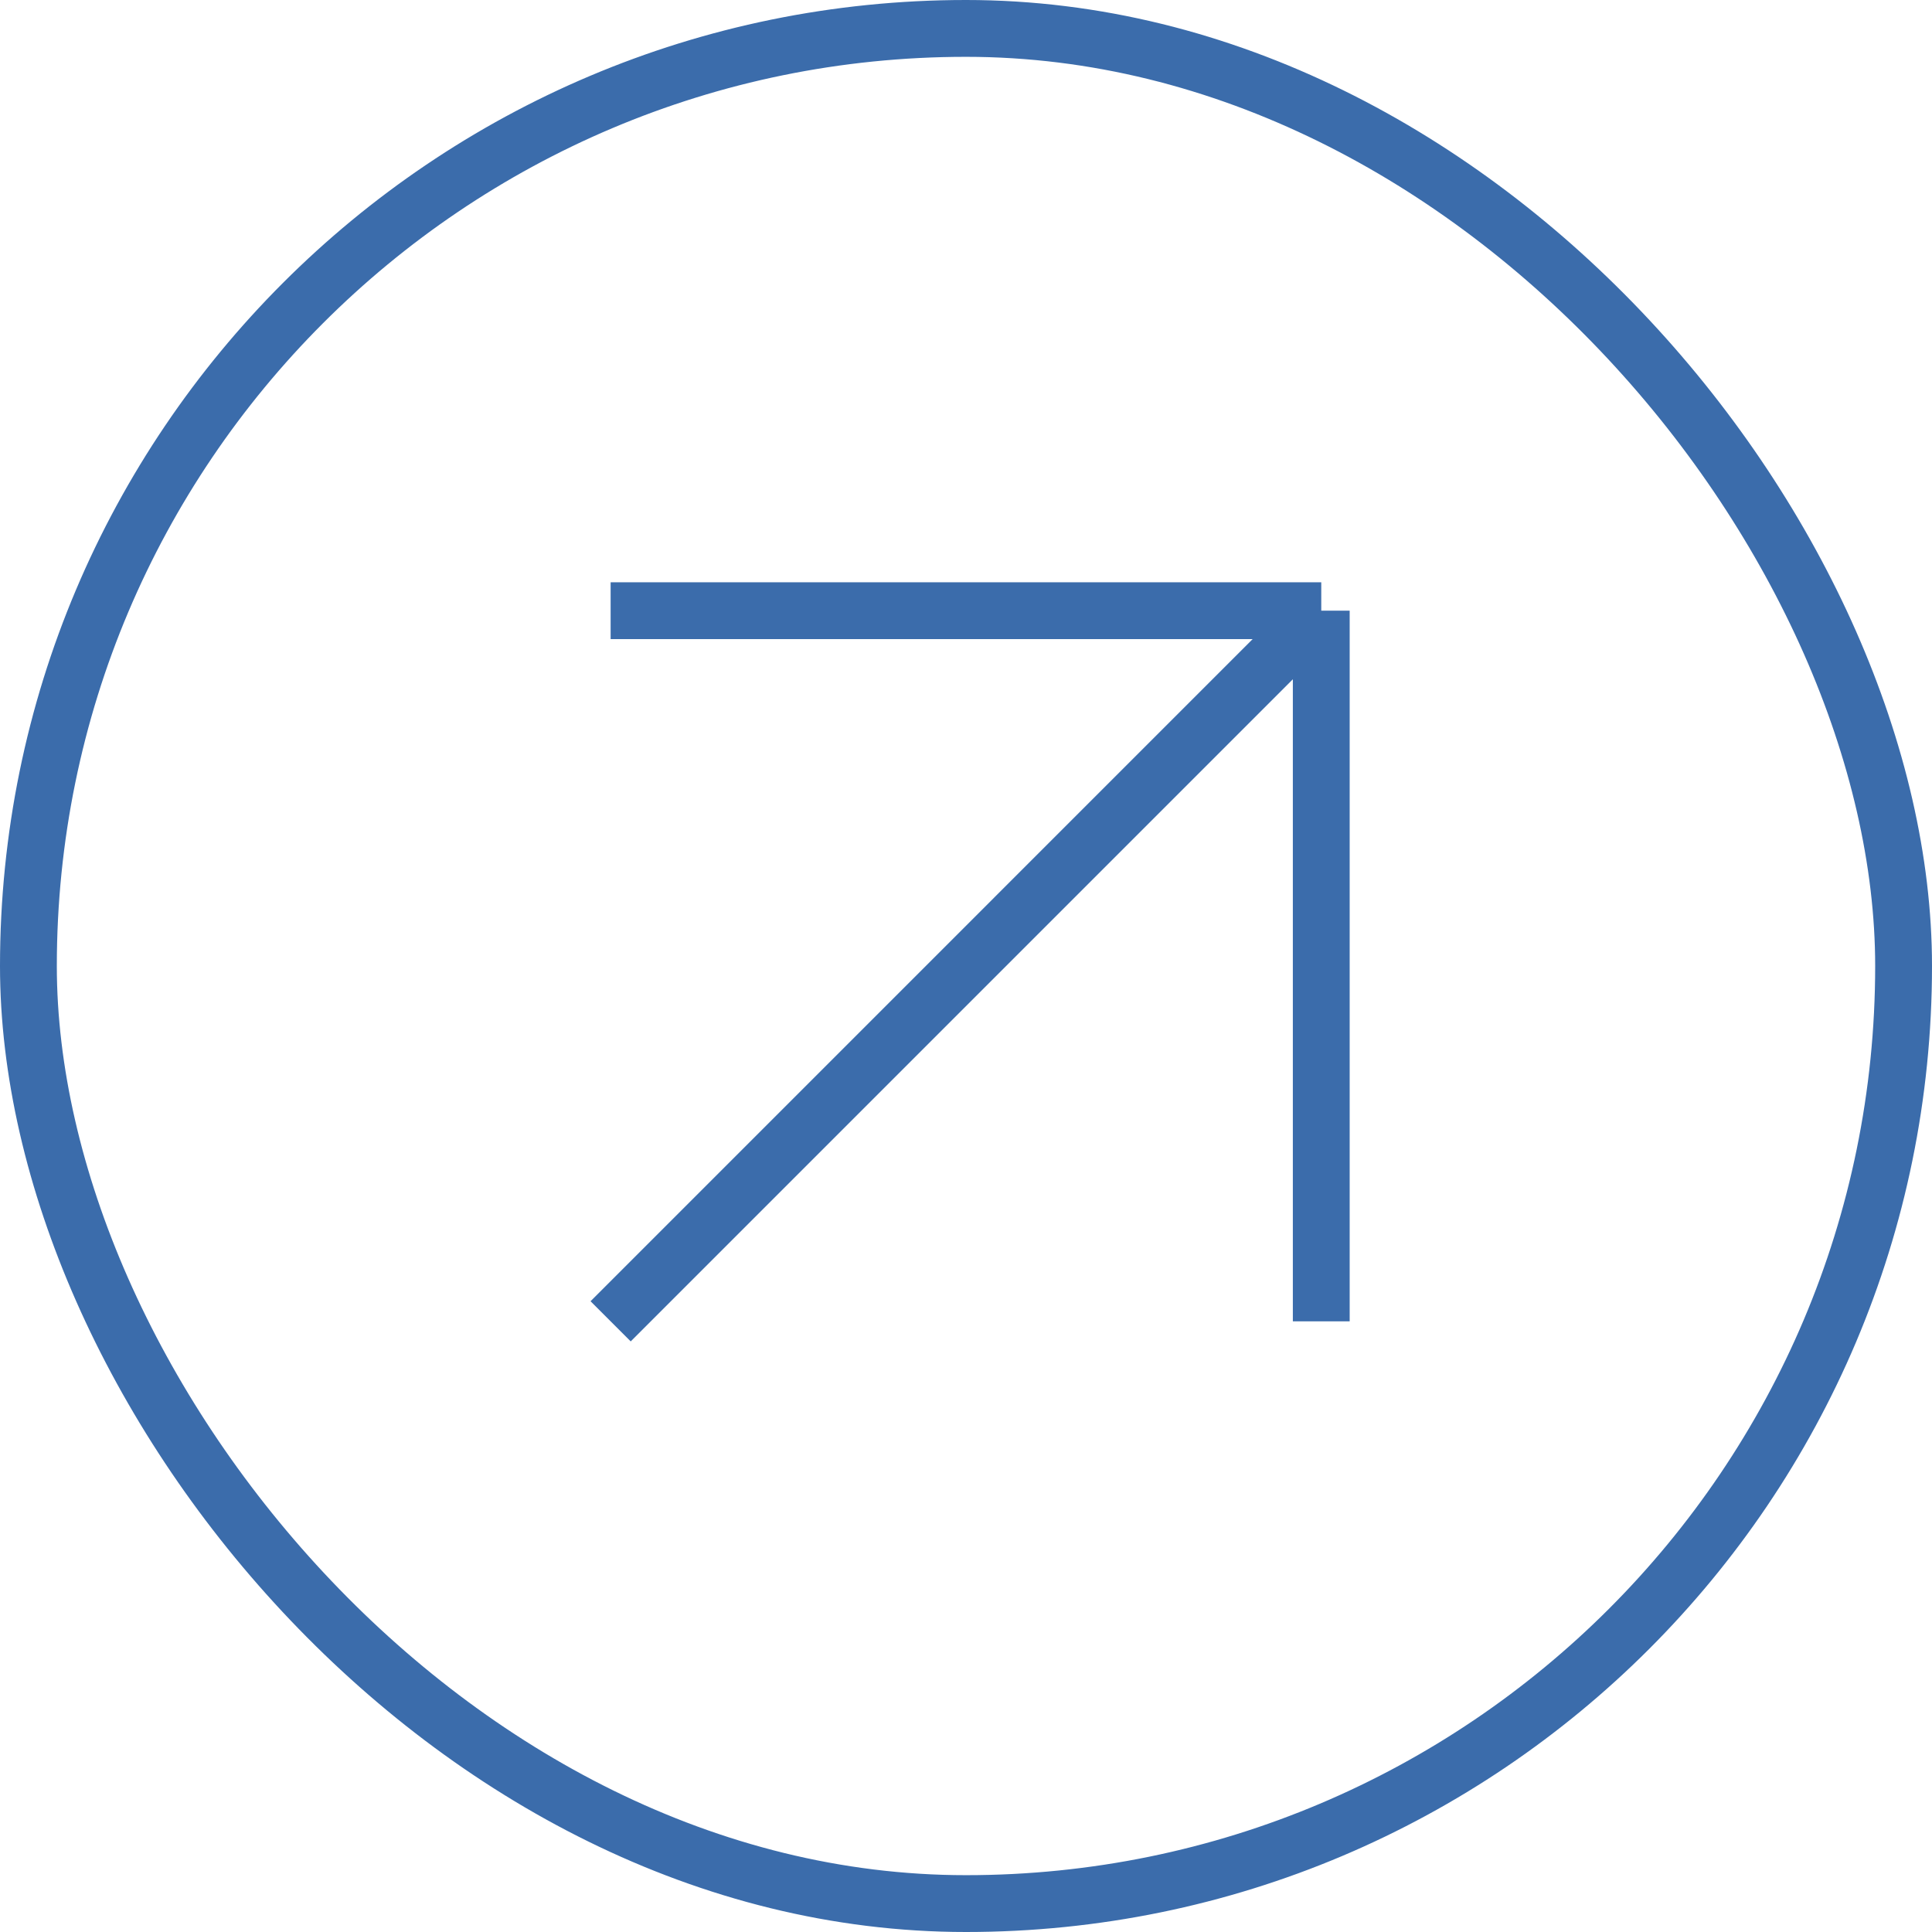 <?xml version="1.0" encoding="UTF-8"?> <svg xmlns="http://www.w3.org/2000/svg" width="34" height="34" viewBox="0 0 34 34" fill="none"><rect x="0.5" y="0.5" width="33" height="33" rx="16.5" stroke="#3B6CAB"></rect><path d="M10.746 23.253L23.252 10.747M23.252 10.747H10.746M23.252 10.747V23.253" stroke="#3B6CAB"></path></svg> 